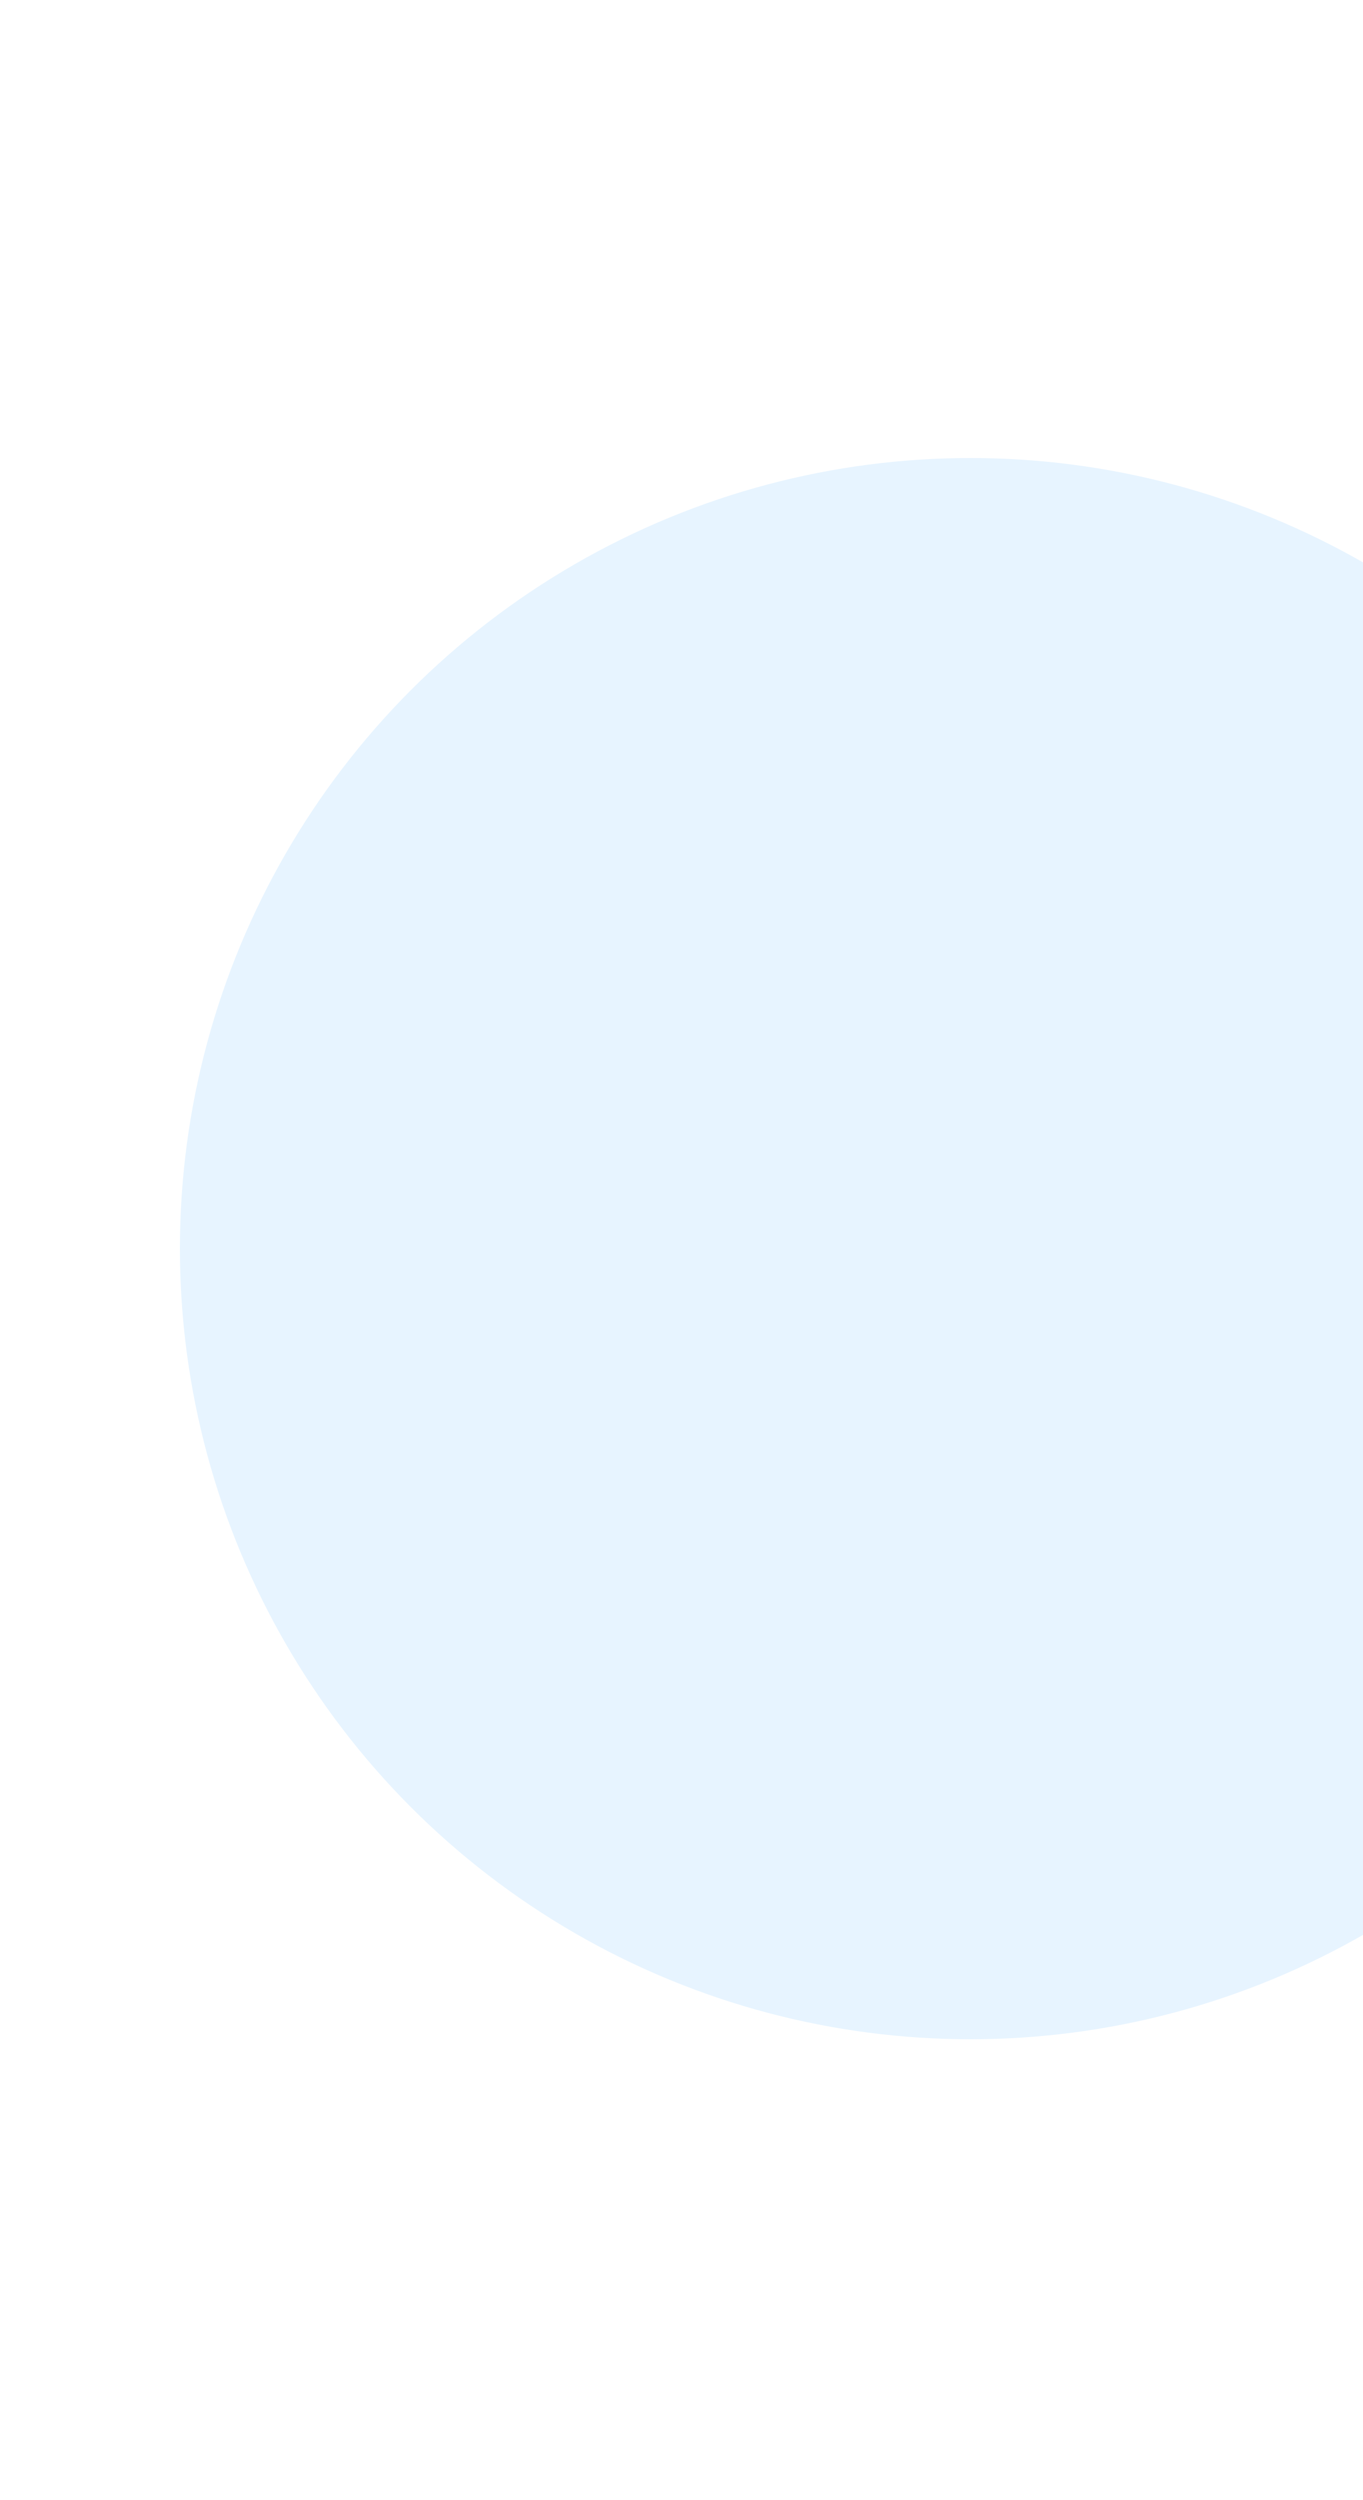<svg width="500" height="917" viewBox="0 0 500 917" fill="none" xmlns="http://www.w3.org/2000/svg">
<rect x="0" y="0" width="500" height="917" fill="#333333" stroke="none"/>
<g clip-path="url(#clip0_3978_4291)">
<rect width="500" height="917" fill="white"/>
<circle cx="356" cy="458" r="290" fill="#E7F4FF"/>
<rect opacity="0.35" x="447.173" y="10.833" width="21" height="10.333" rx="2.167" stroke="white" stroke-opacity="0.6"/>
<path opacity="0.4" d="M469.673 14V18C470.478 17.661 471.001 16.873 471.001 16C471.001 15.127 470.478 14.339 469.673 14" fill="white" fill-opacity="0.6"/>
<rect x="448.673" y="12.333" width="18" height="7.333" rx="1.333" fill="white"/>
<path fill-rule="evenodd" clip-rule="evenodd" d="M434.007 12.615C436.232 12.615 438.371 13.469 439.984 15.001C440.105 15.119 440.299 15.118 440.419 14.998L441.579 13.827C441.64 13.766 441.674 13.684 441.673 13.598C441.673 13.512 441.638 13.43 441.577 13.37C437.345 9.318 430.668 9.318 426.437 13.37C426.375 13.43 426.34 13.512 426.34 13.598C426.339 13.684 426.373 13.766 426.433 13.827L427.594 14.998C427.714 15.118 427.908 15.119 428.029 15.001C429.642 13.469 431.782 12.615 434.007 12.615ZM434.007 16.423C435.229 16.423 436.408 16.877 437.314 17.696C437.437 17.813 437.63 17.81 437.749 17.691L438.908 16.52C438.969 16.459 439.003 16.376 439.002 16.289C439.002 16.203 438.966 16.12 438.904 16.06C436.145 13.495 431.872 13.495 429.112 16.06C429.05 16.12 429.015 16.203 429.014 16.289C429.013 16.376 429.047 16.459 429.108 16.52L430.267 17.691C430.387 17.81 430.58 17.813 430.702 17.696C431.608 16.877 432.785 16.423 434.007 16.423ZM436.329 18.985C436.331 19.071 436.297 19.155 436.235 19.216L434.229 21.238C434.171 21.297 434.091 21.331 434.007 21.331C433.923 21.331 433.843 21.297 433.784 21.238L431.779 19.216C431.717 19.155 431.683 19.071 431.685 18.985C431.686 18.898 431.724 18.816 431.788 18.757C433.069 17.675 434.945 17.675 436.225 18.757C436.29 18.816 436.327 18.898 436.329 18.985Z" fill="white"/>
<path fill-rule="evenodd" clip-rule="evenodd" d="M420.34 10.667H419.34C418.788 10.667 418.34 11.114 418.34 11.667V20.333C418.34 20.886 418.788 21.333 419.34 21.333H420.34C420.892 21.333 421.34 20.886 421.34 20.333V11.667C421.34 11.114 420.892 10.667 420.34 10.667ZM414.673 13H415.673C416.225 13 416.673 13.448 416.673 14V20.333C416.673 20.886 416.225 21.333 415.673 21.333H414.673C414.121 21.333 413.673 20.886 413.673 20.333V14C413.673 13.448 414.121 13 414.673 13ZM411.007 15.333H410.007C409.454 15.333 409.007 15.781 409.007 16.333V20.333C409.007 20.886 409.454 21.333 410.007 21.333H411.007C411.559 21.333 412.007 20.886 412.007 20.333V16.333C412.007 15.781 411.559 15.333 411.007 15.333ZM406.34 17.333H405.34C404.788 17.333 404.34 17.781 404.34 18.333V20.333C404.34 20.886 404.788 21.333 405.34 21.333H406.34C406.892 21.333 407.34 20.886 407.34 20.333V18.333C407.34 17.781 406.892 17.333 406.34 17.333Z" fill="white"/>
<path d="M80.67 8.35C79.71 8.35 78.895 8.555 78.225 8.965C77.545 9.365 77.025 9.95 76.665 10.72C76.305 11.49 76.125 12.44 76.125 13.57C76.125 14.77 76.345 15.785 76.785 16.615C77.215 17.445 77.815 18.075 78.585 18.505C79.355 18.935 80.25 19.15 81.27 19.15C81.8 19.15 82.305 19.095 82.785 18.985C83.265 18.875 83.68 18.705 84.03 18.475L83.31 17.005C83.02 17.195 82.705 17.33 82.365 17.41C82.025 17.48 81.675 17.515 81.315 17.515C80.325 17.515 79.54 17.21 78.96 16.6C78.38 15.99 78.09 15.09 78.09 13.9C78.09 13.71 78.095 13.49 78.105 13.24C78.115 12.98 78.15 12.72 78.21 12.46L77.61 13.12C77.78 13.53 78.025 13.875 78.345 14.155C78.665 14.425 79.04 14.63 79.47 14.77C79.9 14.91 80.375 14.98 80.895 14.98C81.575 14.98 82.19 14.85 82.74 14.59C83.28 14.32 83.71 13.945 84.03 13.465C84.35 12.975 84.51 12.405 84.51 11.755C84.51 11.055 84.34 10.455 84 9.955C83.66 9.445 83.2 9.05 82.62 8.77C82.03 8.49 81.38 8.35 80.67 8.35ZM80.565 9.88C80.965 9.88 81.32 9.955 81.63 10.105C81.94 10.245 82.185 10.45 82.365 10.72C82.535 10.98 82.62 11.295 82.62 11.665C82.62 12.215 82.43 12.65 82.05 12.97C81.67 13.29 81.16 13.45 80.52 13.45C80.1 13.45 79.73 13.375 79.41 13.225C79.09 13.065 78.84 12.85 78.66 12.58C78.48 12.3 78.39 11.99 78.39 11.65C78.39 11.32 78.475 11.025 78.645 10.765C78.815 10.495 79.06 10.28 79.38 10.12C79.7 9.96 80.095 9.88 80.565 9.88ZM73.915 13.39C74.255 13.39 74.545 13.275 74.785 13.045C75.025 12.805 75.145 12.505 75.145 12.145C75.145 11.765 75.025 11.465 74.785 11.245C74.545 11.015 74.255 10.9 73.915 10.9C73.575 10.9 73.285 11.015 73.045 11.245C72.805 11.465 72.685 11.765 72.685 12.145C72.685 12.505 72.805 12.805 73.045 13.045C73.285 13.275 73.575 13.39 73.915 13.39ZM73.915 19.105C74.255 19.105 74.545 18.99 74.785 18.76C75.025 18.52 75.145 18.22 75.145 17.86C75.145 17.48 75.025 17.18 74.785 16.96C74.545 16.73 74.255 16.615 73.915 16.615C73.575 16.615 73.285 16.73 73.045 16.96C72.805 17.18 72.685 17.48 72.685 17.86C72.685 18.22 72.805 18.52 73.045 18.76C73.285 18.99 73.575 19.105 73.915 19.105ZM71.853 16.615V15.265L66.678 8.5H64.593L69.693 15.265L70.668 14.965H62.343V16.615H71.853ZM66.093 19V16.615L66.033 14.965V12.85H64.203V19H66.093ZM60.503 19V9.25L59.648 10.135H62.723V8.5H58.553V19H60.503Z" fill="white"/>
</g>
<defs>
<clipPath id="clip0_3978_4291">
<rect width="500" height="917" fill="white"/>
</clipPath>
</defs>
</svg>
